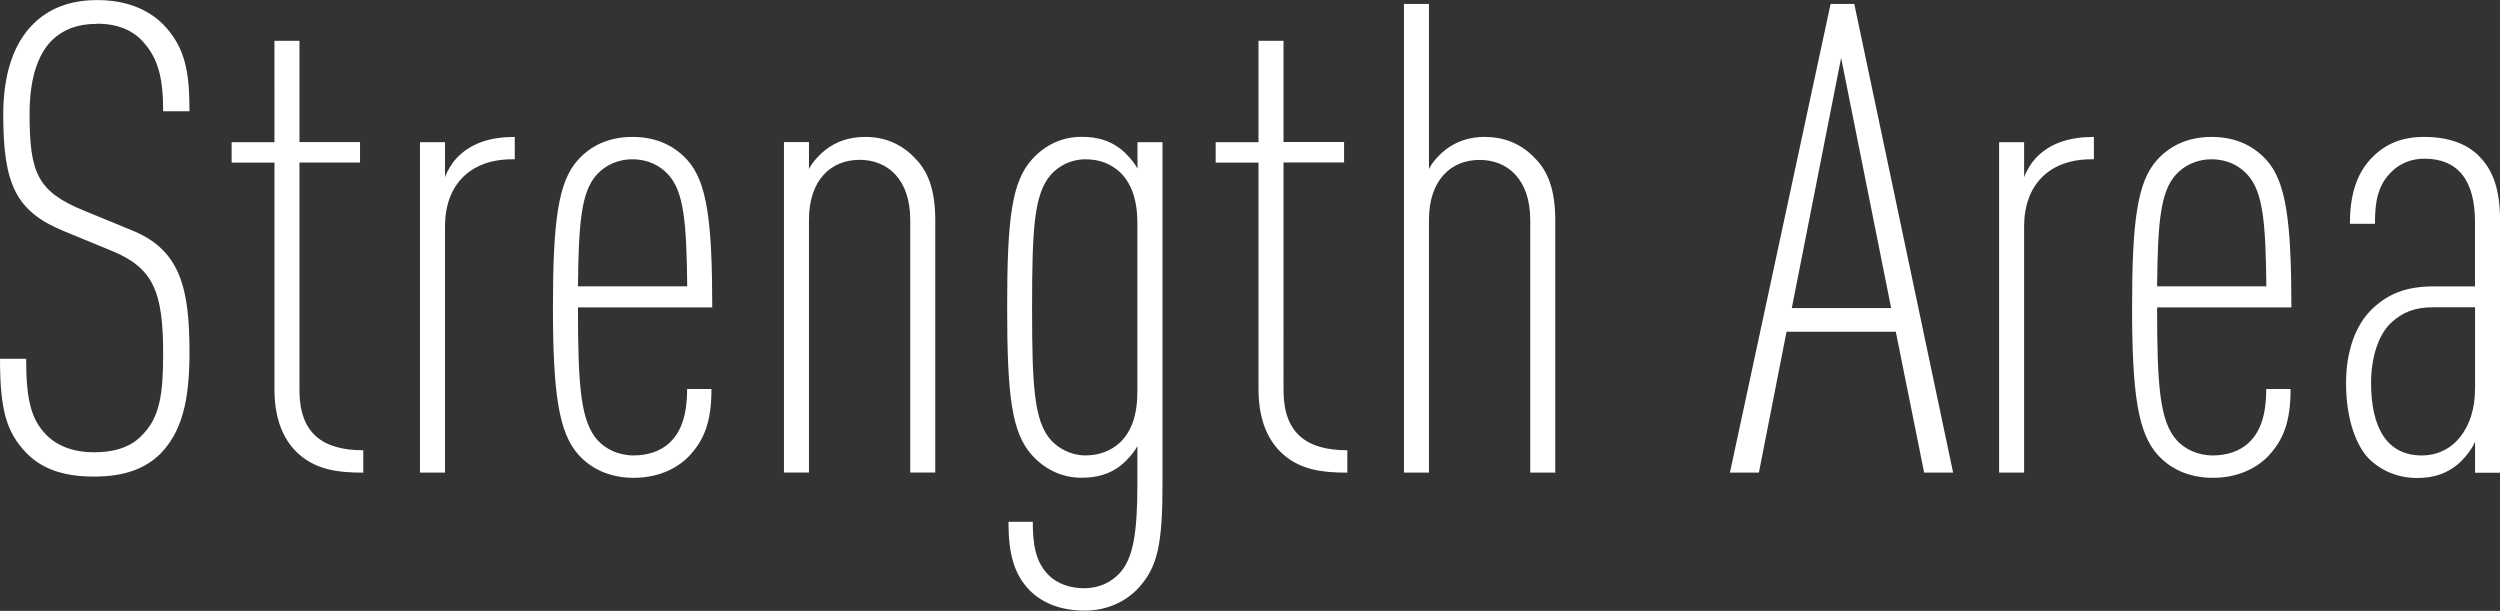 <svg id="_レイヤー_2" xmlns="http://www.w3.org/2000/svg" viewBox="0 0 284.84 69.6"><rect x="0" y="0" width="284.84" height="69.6" fill="#333333" stroke="none"/><defs><style>.cls-1{fill:#fff;stroke-width:0}</style></defs><path class="cls-1" d="M98.62 15.6c-1.88 0-3.3.52-4.5 1.42-.6.45-1.57 1.42-1.95 2.25v-3.08h-2.85v37.65h2.85v-28.8c0-4.58 2.55-6.83 5.77-6.83s5.77 2.25 5.77 6.83v28.8h2.85V25.12c0-3.53-.83-5.62-2.33-7.12-1.42-1.5-3.3-2.4-5.62-2.4zM78.3 18.22c-1.43-1.57-3.45-2.62-6.23-2.62s-4.8 1.05-6.22 2.62C63.6 20.7 63 25.2 63 35.02s.67 14.32 2.92 16.8c1.42 1.58 3.52 2.62 6.3 2.62 2.4 0 4.65-.82 6.22-2.4 1.8-1.88 2.62-3.97 2.62-7.72h-2.77c0 2.77-.6 4.8-1.95 6.07-1.05 1.05-2.62 1.5-4.12 1.5-1.8 0-3.23-.75-4.12-1.72-1.95-2.17-2.25-6.15-2.25-15.15h15.3c0-9.82-.6-14.32-2.85-16.8zm-12.45 14.4c.08-7.35.38-10.8 2.17-12.75.9-.97 2.25-1.72 4.05-1.72s3.15.75 4.05 1.72c1.8 1.95 2.1 5.4 2.18 12.75H65.85zM50.7 20.17V16.2h-2.85v37.65h2.85V25.8c0-4.72 2.85-7.65 7.65-7.65h.3V15.6c-2.7 0-5.02.67-6.67 2.47-.38.38-1.05 1.42-1.27 2.1zM11.02 2.7c2.4 0 4.12.75 5.32 2.1 1.73 1.95 2.25 4.2 2.25 7.88h3c0-4.42-.45-7.28-3-9.9-1.8-1.8-4.35-2.77-7.5-2.77S5.55.97 3.75 2.77C1.5 5.02.37 8.55.37 13.05c0 7.95 1.43 11.03 6.9 13.28l5.47 2.25c4.73 1.95 5.85 4.65 5.85 11.7 0 4.65-.38 7.27-2.4 9.3-1.12 1.2-2.85 1.95-5.48 1.95-2.4 0-4.2-.75-5.4-1.95-1.8-1.8-2.33-4.12-2.33-8.7H0c0 5.92.75 8.4 3.07 10.8 1.88 1.88 4.42 2.62 7.65 2.62 3.45 0 5.85-.9 7.57-2.62 2.33-2.4 3.3-5.77 3.3-11.47 0-7.27-.98-11.7-6.52-13.95L9.6 24.01c-5.33-2.17-6.23-4.28-6.23-11.02 0-3.6.75-6.67 2.62-8.47 1.2-1.12 2.77-1.8 5.02-1.8zm23.1 41.77V18.52h6.9v-2.33h-6.9V4.65h-2.85V16.2h-4.88v2.33h4.88v25.8c0 3.07.82 5.47 2.47 7.12 2.1 2.1 4.8 2.4 7.65 2.4V51.3c-4.65 0-7.27-1.95-7.27-6.83zm224.1-26.25c-1.43-1.57-3.45-2.62-6.23-2.62s-4.8 1.05-6.22 2.62c-2.25 2.48-2.85 6.98-2.85 16.8s.67 14.32 2.92 16.8c1.42 1.58 3.52 2.62 6.3 2.62 2.4 0 4.65-.82 6.22-2.4 1.8-1.88 2.62-3.97 2.62-7.72h-2.77c0 2.77-.6 4.8-1.95 6.07-1.05 1.05-2.62 1.5-4.12 1.5-1.8 0-3.23-.75-4.12-1.72-1.95-2.17-2.25-6.15-2.25-15.15h15.3c0-9.82-.6-14.32-2.85-16.8zm-12.45 14.4c.08-7.35.38-10.8 2.17-12.75.9-.97 2.25-1.72 4.05-1.72s3.15.75 4.05 1.72c1.8 1.95 2.1 5.4 2.18 12.75h-12.45zm-15.15-12.45V16.2h-2.85v37.65h2.85V25.8c0-4.72 2.85-7.65 7.65-7.65h.3V15.6c-2.7 0-5.02.67-6.67 2.47-.38.38-1.05 1.42-1.27 2.1zm51.82-2.4c-1.35-1.35-3.38-2.17-6.23-2.17-2.62 0-4.42.82-5.92 2.32-2.02 2.03-2.55 4.8-2.55 7.58h2.85c0-2.85.45-4.5 1.88-5.92.9-.9 2.17-1.5 3.75-1.5 3.9 0 5.77 2.55 5.77 7.2v7.35h-4.65c-3.07 0-5.1.75-6.97 2.48-2.02 1.88-3.07 4.95-3.07 8.55 0 4.2 1.2 7.12 2.55 8.55 1.5 1.5 3.45 2.25 5.55 2.25s3.45-.6 4.65-1.57c.52-.45 1.5-1.5 1.95-2.55v3.52h2.85V25.21c0-3.53-.75-5.78-2.4-7.42zm-.45 26.62c0 4.2-2.32 7.5-6.07 7.5-4.05 0-5.77-3.3-5.77-8.25 0-2.92.83-5.48 2.25-6.83 1.35-1.27 2.77-1.8 4.8-1.8h4.8v9.38zm-135.75.07V18.51h6.9v-2.33h-6.9V4.65h-2.85V16.2h-4.88v2.33h4.88v25.8c0 3.07.82 5.47 2.47 7.12 2.1 2.1 4.8 2.4 7.65 2.4V51.3c-4.65 0-7.27-1.95-7.27-6.83zm-16.65-25.27c-.45-.83-1.27-1.72-1.95-2.25-1.2-.9-2.55-1.35-4.42-1.35-2.18 0-4.12.9-5.62 2.55-2.32 2.55-2.85 6.75-2.85 16.87s.52 14.32 2.85 16.87c1.5 1.65 3.45 2.55 5.62 2.55 1.87 0 3.22-.45 4.42-1.35.67-.53 1.5-1.42 1.95-2.25v4.2c0 5.62-.45 8.55-2.02 10.27-.9.97-2.25 1.72-4.05 1.72-1.5 0-3-.45-4.05-1.5-1.5-1.5-1.8-3.52-1.8-6.07h-2.77c0 3.6.6 5.92 2.4 7.8 1.57 1.57 3.75 2.32 6.3 2.32s4.72-1.05 6.15-2.62c2.17-2.4 2.7-5.02 2.7-11.85V16.2h-2.85v3zm0 25.35c0 2.78-.67 4.58-1.95 5.85-1.05.98-2.4 1.5-3.98 1.5s-3-.75-3.9-1.72c-1.95-2.17-2.17-6.15-2.17-15.15s.23-12.97 2.17-15.15c.9-.97 2.25-1.72 3.9-1.72s2.92.52 3.98 1.5c1.27 1.27 1.95 3.07 1.95 5.85v19.05zm39.67-28.95c-1.88 0-3.3.52-4.5 1.42-.6.45-1.57 1.42-1.95 2.25V.45h-2.85v53.4h2.85v-28.8c0-4.58 2.55-6.83 5.77-6.83s5.77 2.25 5.77 6.83v28.8h2.85V25.13c0-3.53-.83-5.62-2.33-7.12-1.42-1.5-3.3-2.4-5.62-2.4zM208.57.45l-11.47 53.4h3.3l3.15-16.05H216l3.23 16.05h3.3L211.27.45h-2.7zm-4.42 34.65l5.62-28.5 5.7 28.5h-11.32z" id="Back"/></svg>